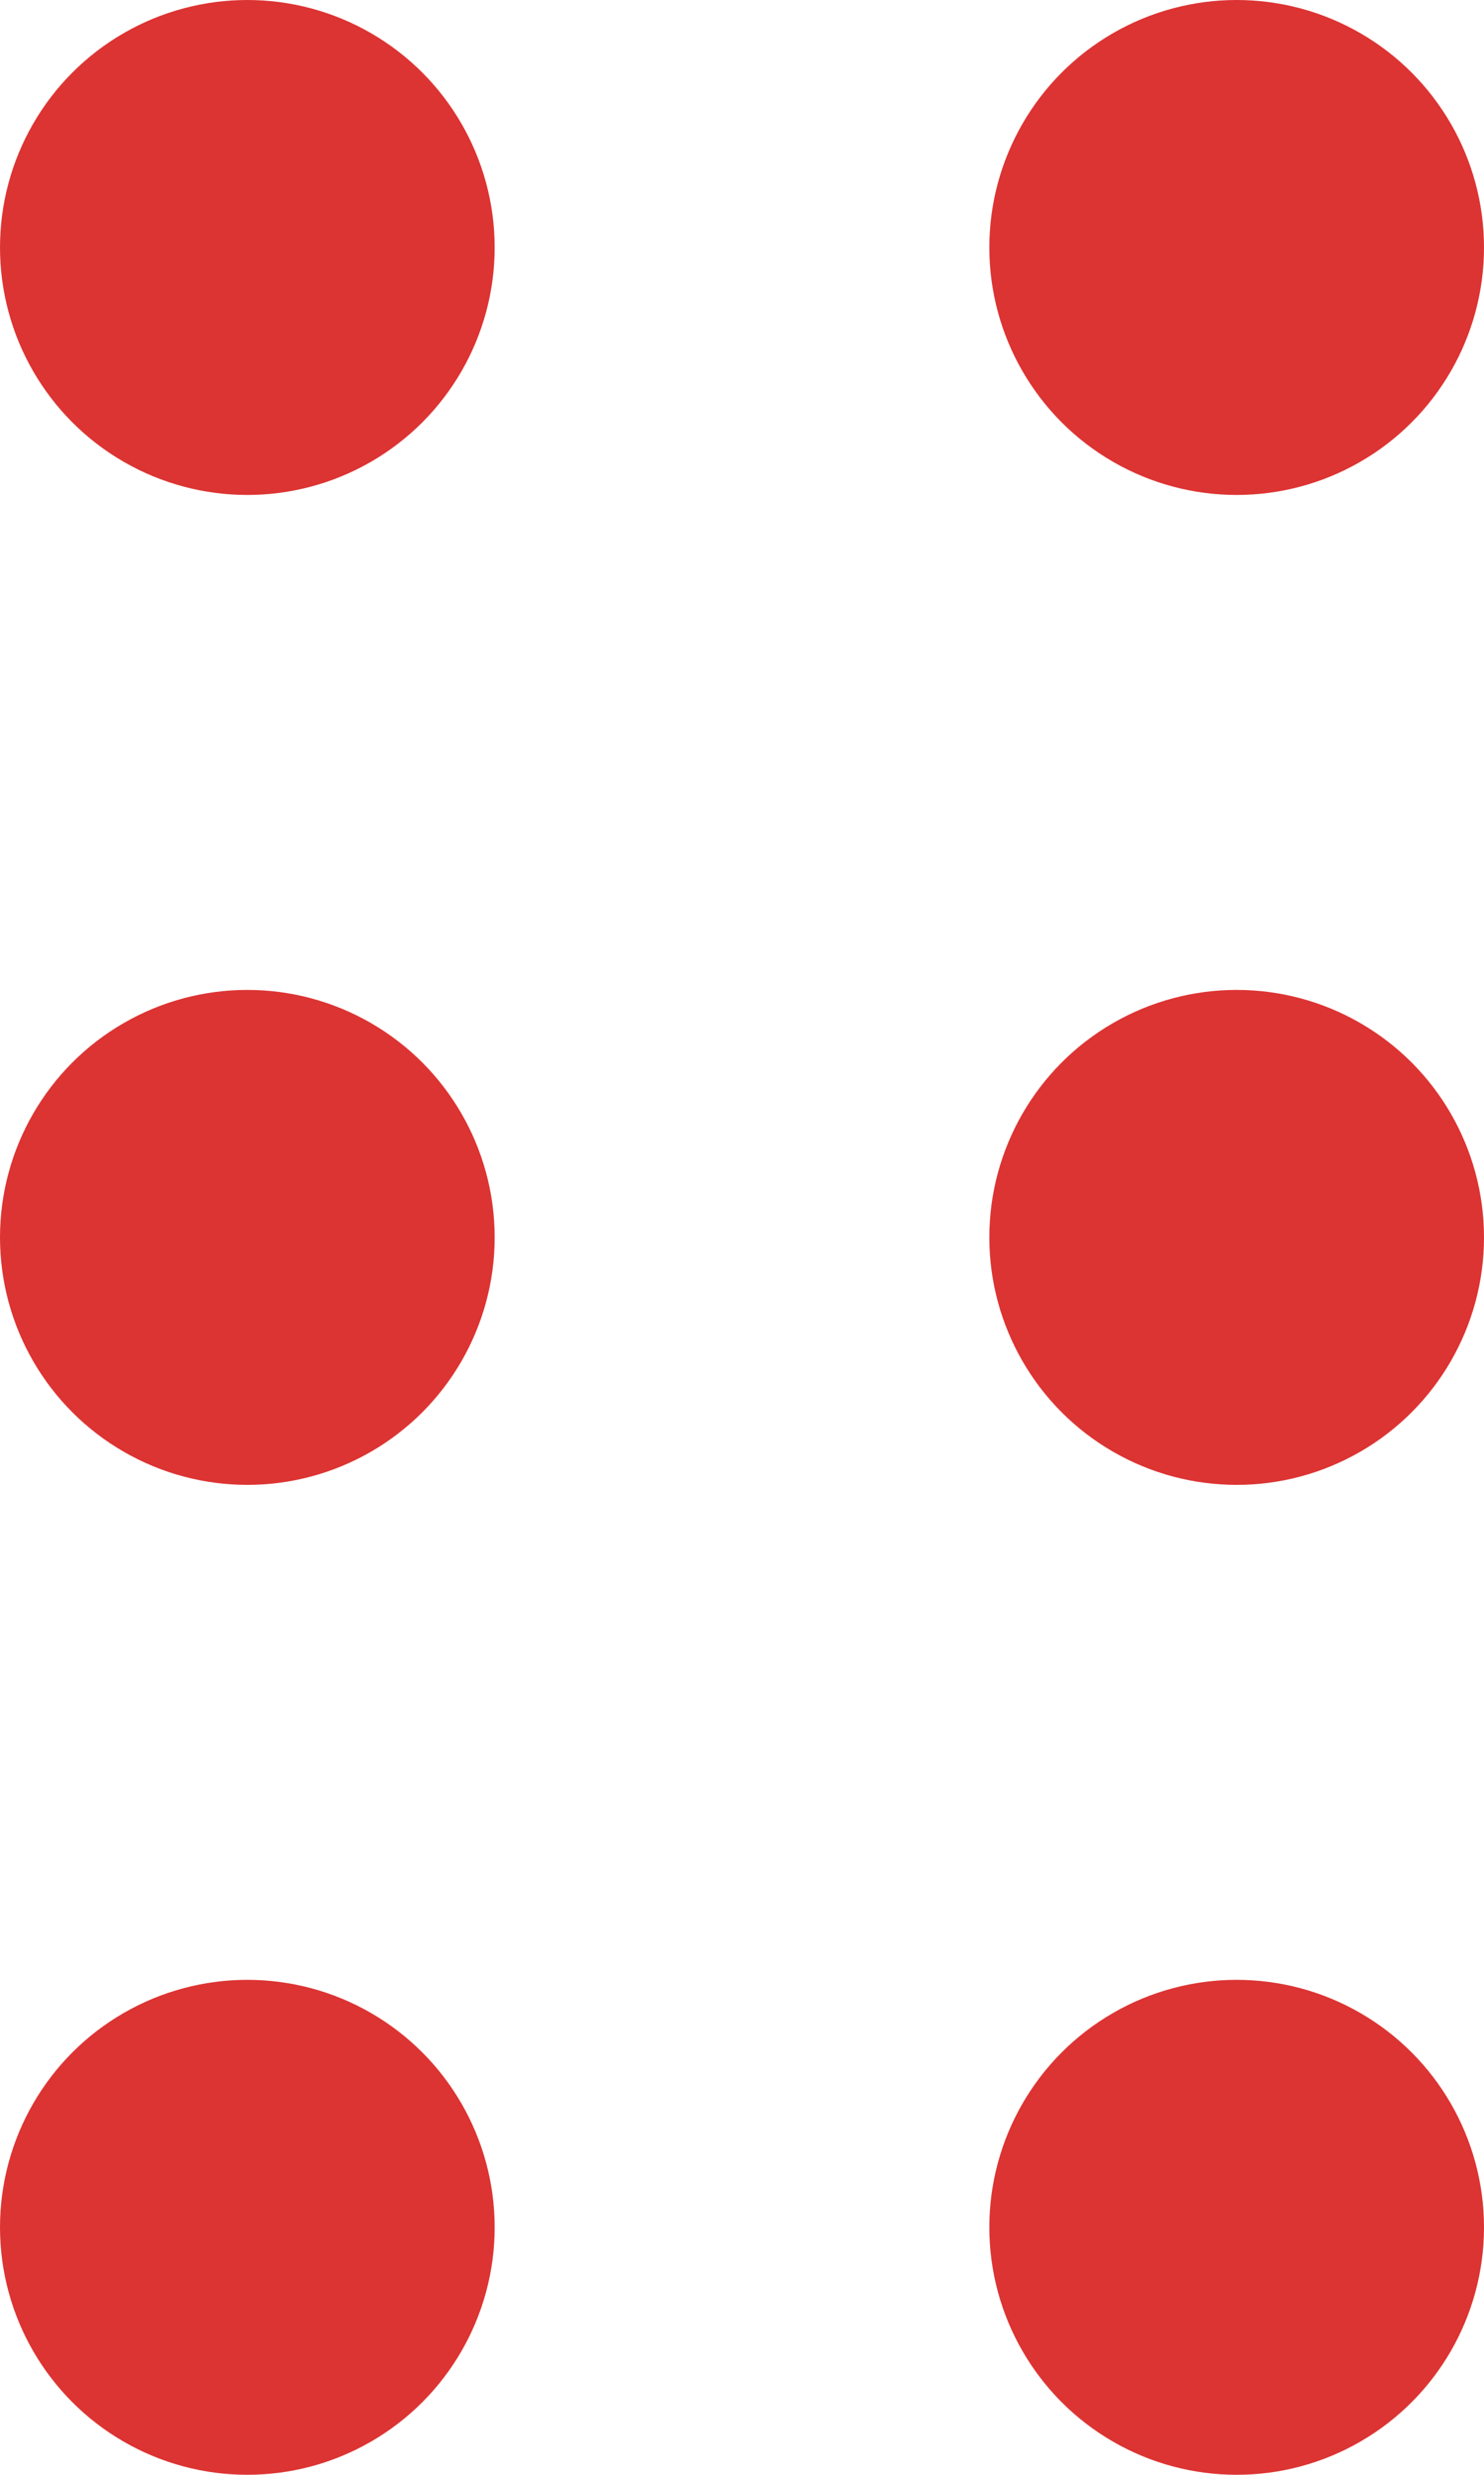 <?xml version="1.0" encoding="UTF-8"?>
<svg width="6px" height="10px" viewBox="0 0 6 10" version="1.1" xmlns="http://www.w3.org/2000/svg" xmlns:xlink="http://www.w3.org/1999/xlink">
    <!-- Generator: Sketch 52.6 (67491) - http://www.bohemiancoding.com/sketch -->
    <title>Group 2</title>
    <desc>Created with Sketch.</desc>
    <g id="Desktop" stroke="none" stroke-width="1" fill="none" fill-rule="evenodd">
        <g id="Product-Detail---Black" transform="translate(-83, -135)" fill="#DC3433">
            <g id="HERO" transform="translate(76, -19)">
                <g id="Collections" transform="translate(7, 151)">
                    <g id="Group-2" transform="translate(0, 3)">
                        <circle id="Oval" cx="1" cy="1" r="1"></circle>
                        <circle id="Oval-Copy-3" cx="1" cy="5" r="1"></circle>
                        <circle id="Oval-Copy-5" cx="1" cy="9" r="1"></circle>
                        <circle id="Oval-Copy-2" cx="5" cy="1" r="1"></circle>
                        <circle id="Oval-Copy-4" cx="5" cy="5" r="1"></circle>
                        <circle id="Oval-Copy-6" cx="5" cy="9" r="1"></circle>
                    </g>
                </g>
            </g>
        </g>
    </g>
</svg>